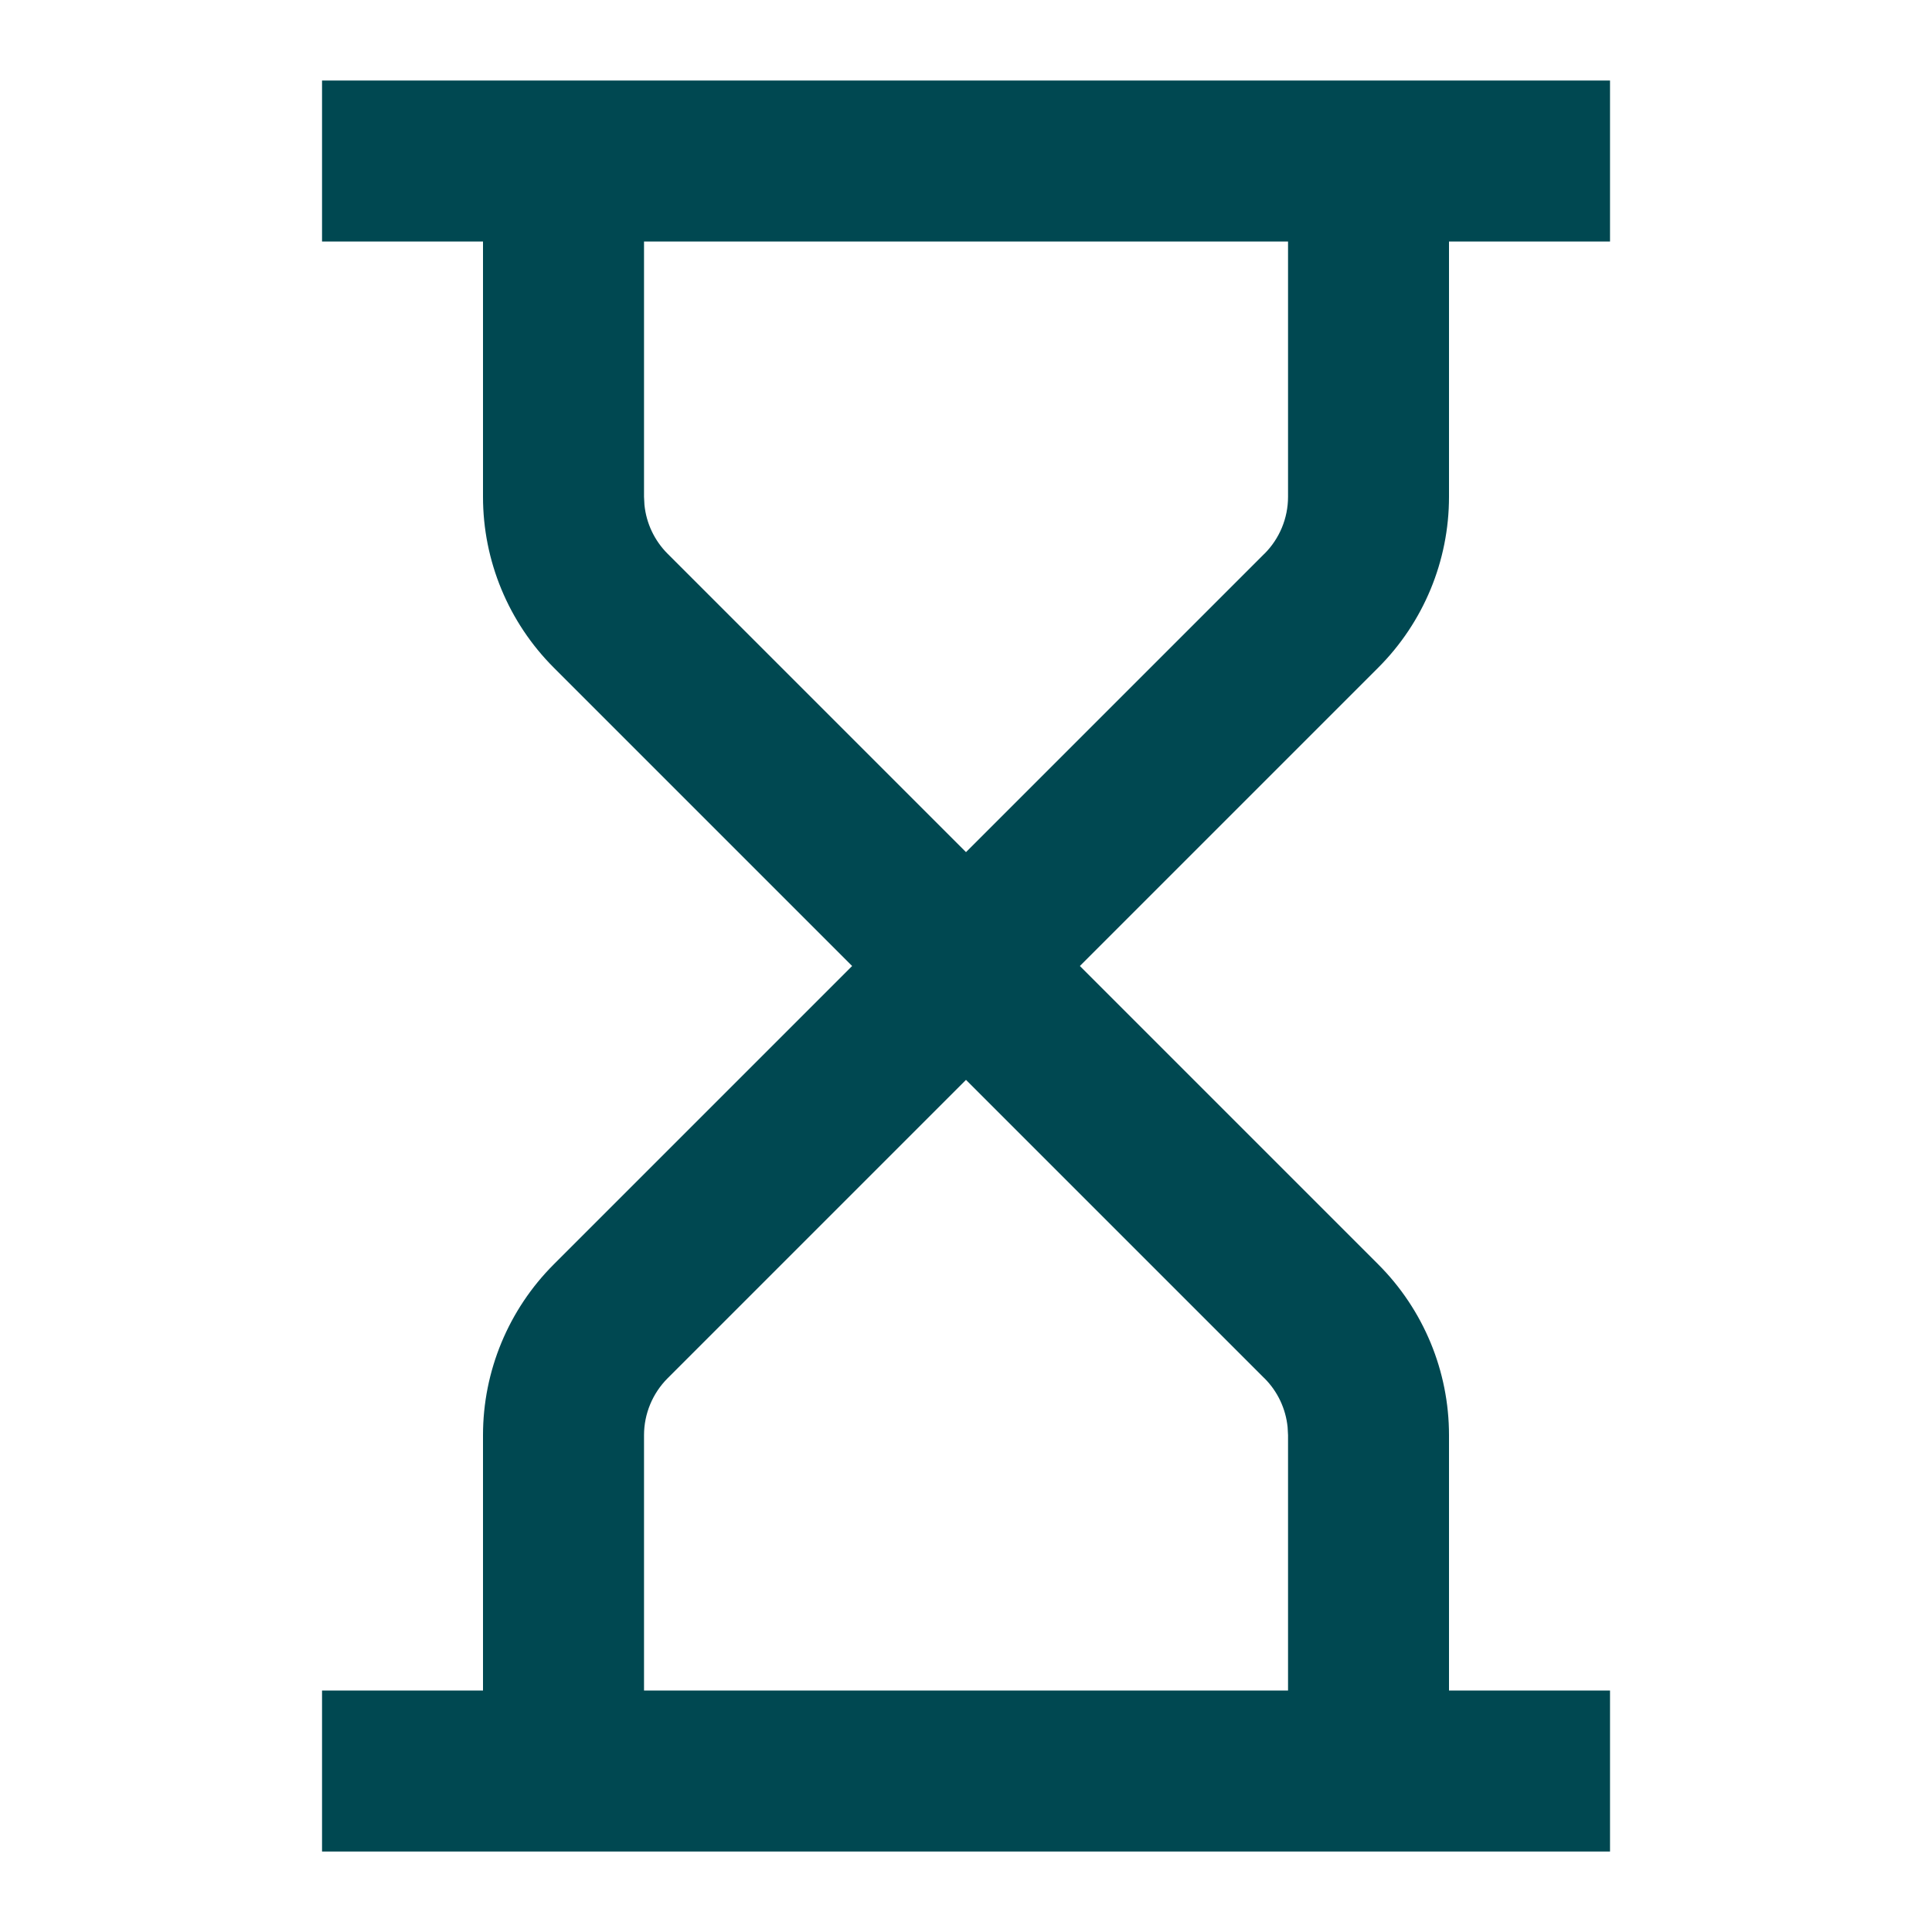 <svg width="32" height="32" viewBox="0 0 32 32" fill="none" xmlns="http://www.w3.org/2000/svg">
<path d="M21.334 4H10.667V8.229L10.674 8.361C10.704 8.666 10.839 8.953 11.058 9.172L16 14.114L20.942 9.172H20.943C21.193 8.922 21.334 8.583 21.334 8.229V4ZM11.058 22.828C10.808 23.078 10.667 23.418 10.667 23.771V28H21.334V23.771L21.327 23.64C21.297 23.334 21.162 23.047 20.943 22.828H20.942L16 17.886L11.058 22.828ZM24 8.229C24 9.29 23.578 10.308 22.828 11.058L17.886 16L22.828 20.942C23.578 21.692 24 22.71 24 23.77V28H26.667V30.667H5.334V28H8V23.77C8 22.71 8.422 21.692 9.172 20.942L14.114 16L9.172 11.058C8.422 10.308 8 9.29 8 8.229V4H5.334V1.334H26.667V4H24V8.229Z" fill="#004851"/>
</svg>

